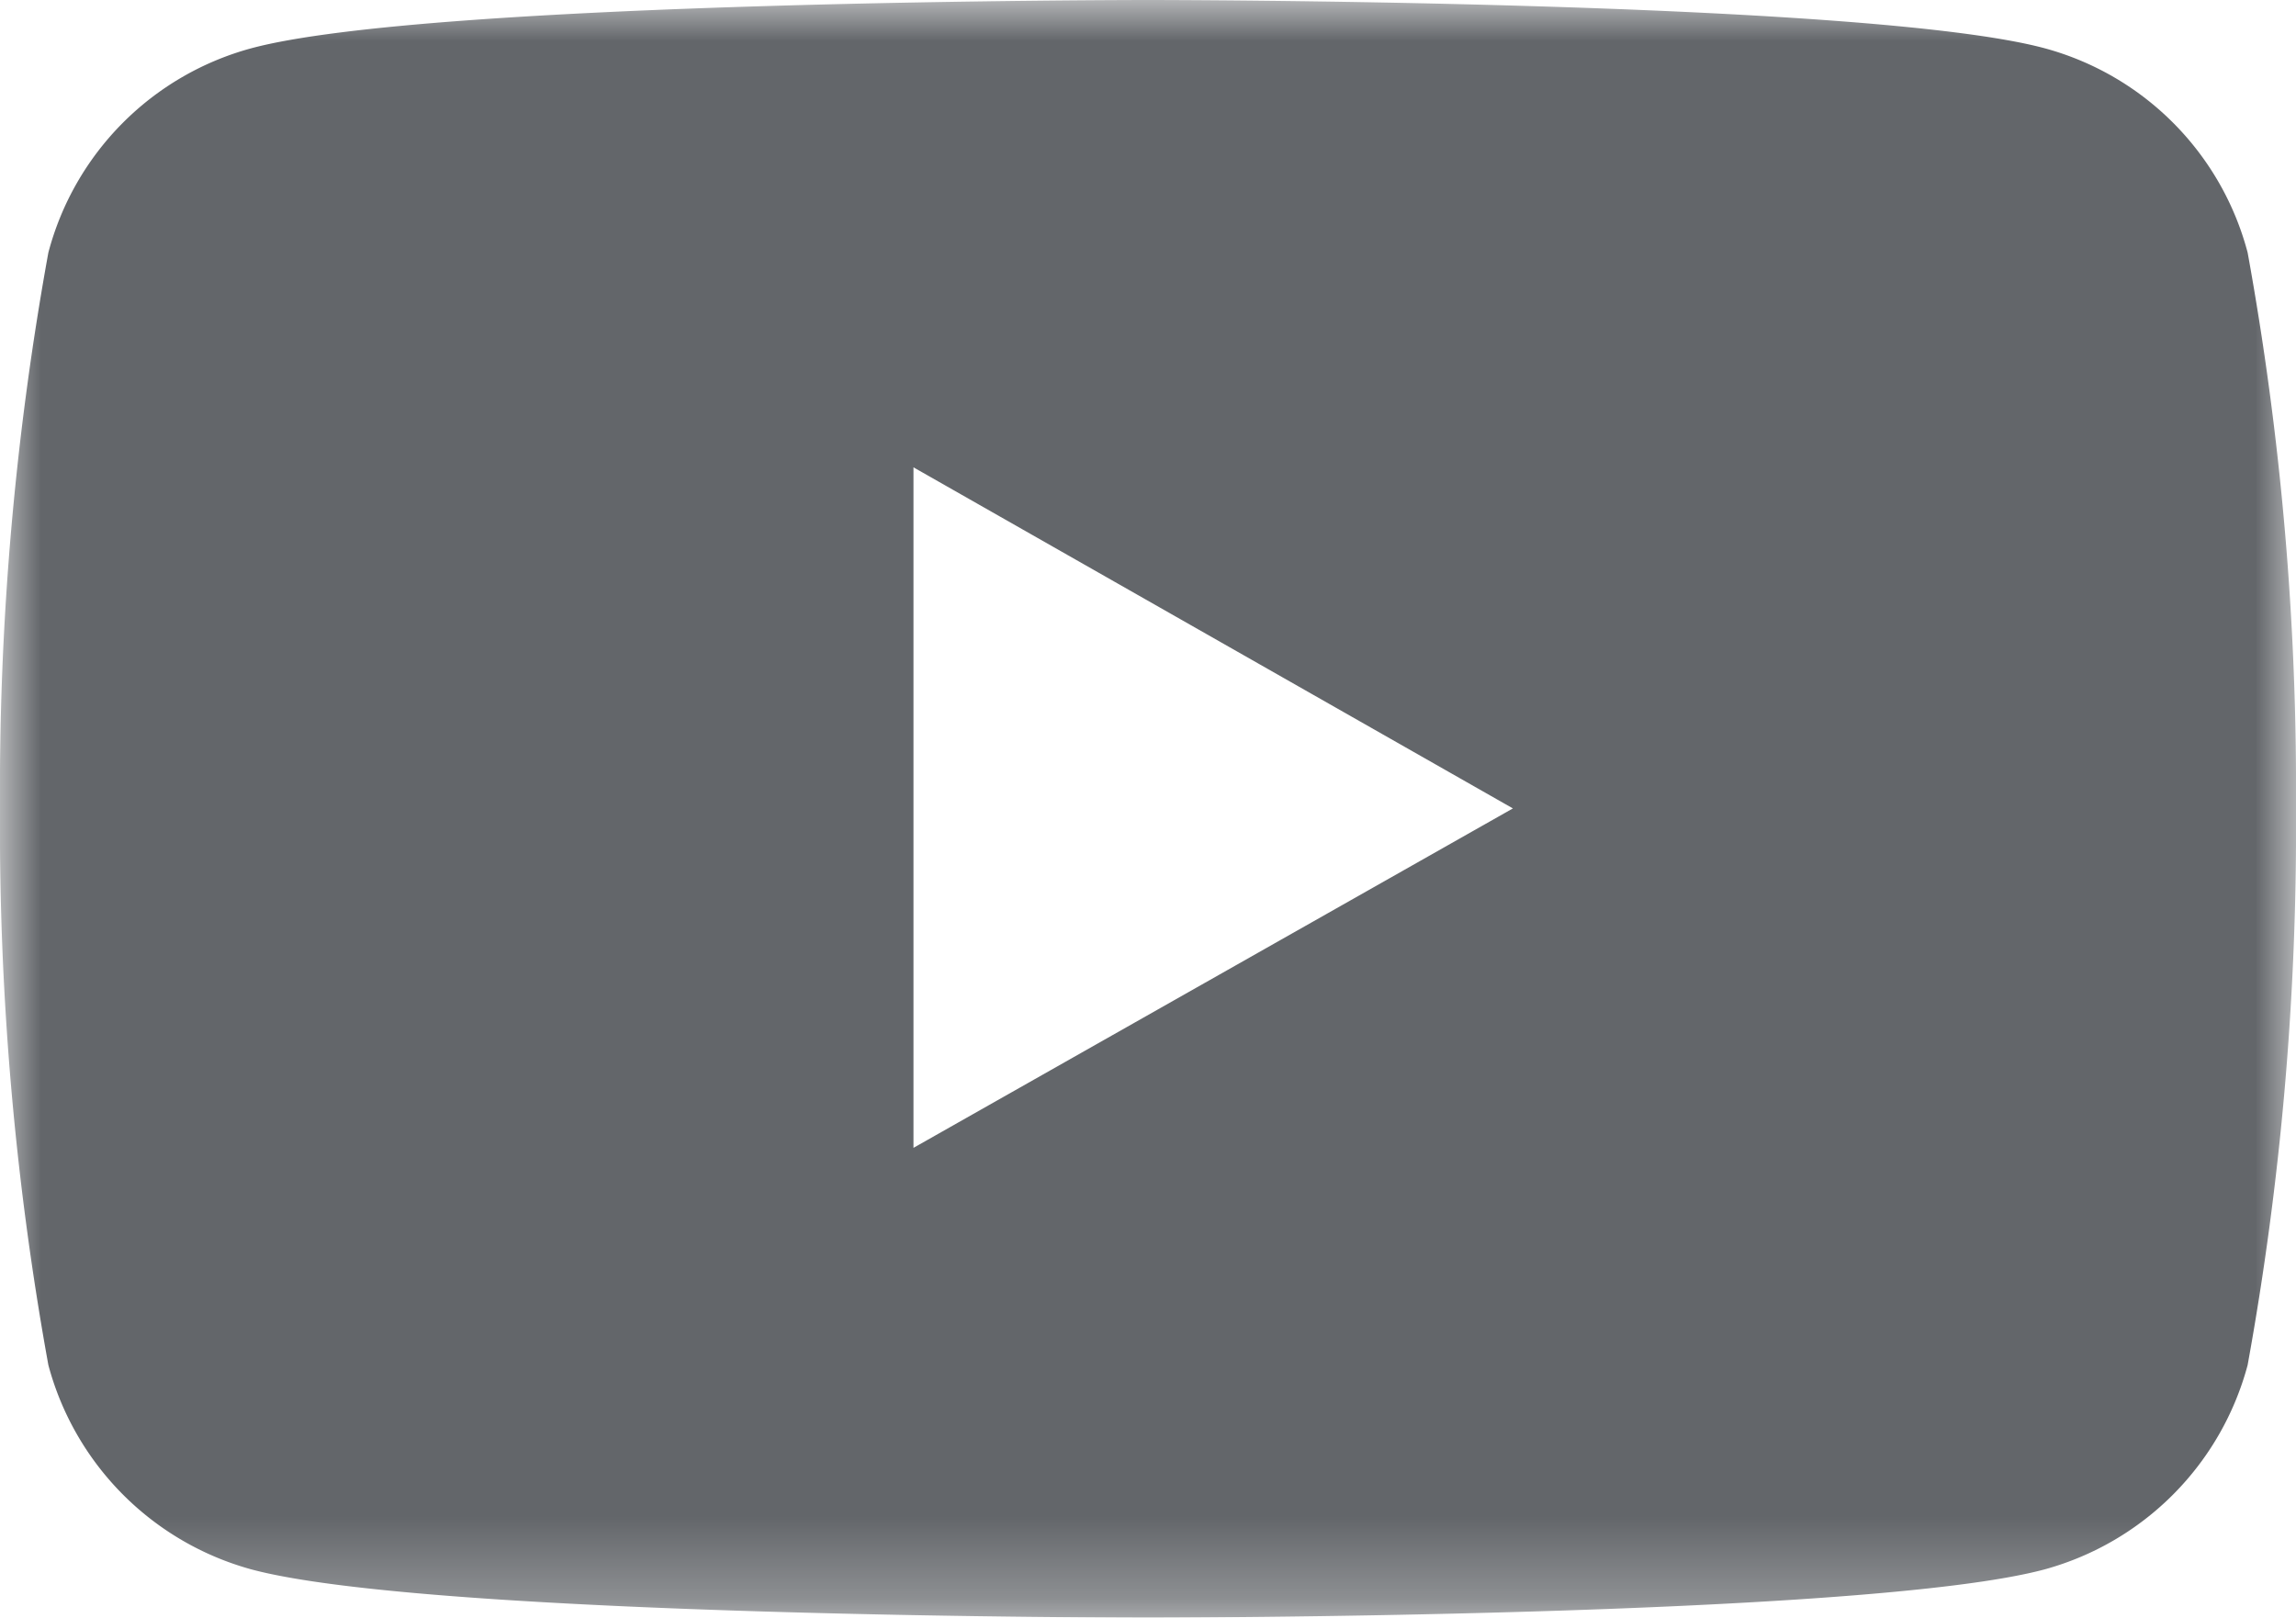 <svg id="Ebene_1" data-name="Ebene 1" xmlns="http://www.w3.org/2000/svg" xmlns:xlink="http://www.w3.org/1999/xlink" viewBox="0 0 28 19.73"><defs><style>.youtube-cls-1{fill:#fff;}.youtube-cls-1,.youtube-cls-3{fill-rule:evenodd;}.youtube-cls-2{mask:url(#mask);}.youtube-cls-3{fill:#63666a;}</style><mask id="mask" x="0" y="0" width="28" height="19.73" maskUnits="userSpaceOnUse"><g transform="translate(0 0)"><g id="mask-2"><polygon id="path-1" class="youtube-cls-1" points="0 0 28 0 28 19.73 0 19.73 0 0"/></g></g></mask></defs><g id="Startseite"><g id="Social-Media-Modul"><g id="Icon_YouTube" data-name="Icon YouTube"><g class="youtube-cls-2"><path id="Fill-1" class="youtube-cls-3" d="M11.14,14V5.7l7.31,4.16ZM27.41,3.08A3.51,3.51,0,0,0,24.94.59C22.76,0,14,0,14,0S5.24,0,3.06.59A3.51,3.51,0,0,0,.59,3.08,36.59,36.59,0,0,0,0,9.86a36.68,36.68,0,0,0,.59,6.79,3.53,3.53,0,0,0,2.47,2.49c2.18.59,10.94.59,10.94.59s8.76,0,10.94-.59a3.53,3.53,0,0,0,2.47-2.49A36.68,36.68,0,0,0,28,9.86a36.59,36.59,0,0,0-.59-6.78Z" transform="translate(0 0)"/></g></g></g></g></svg>